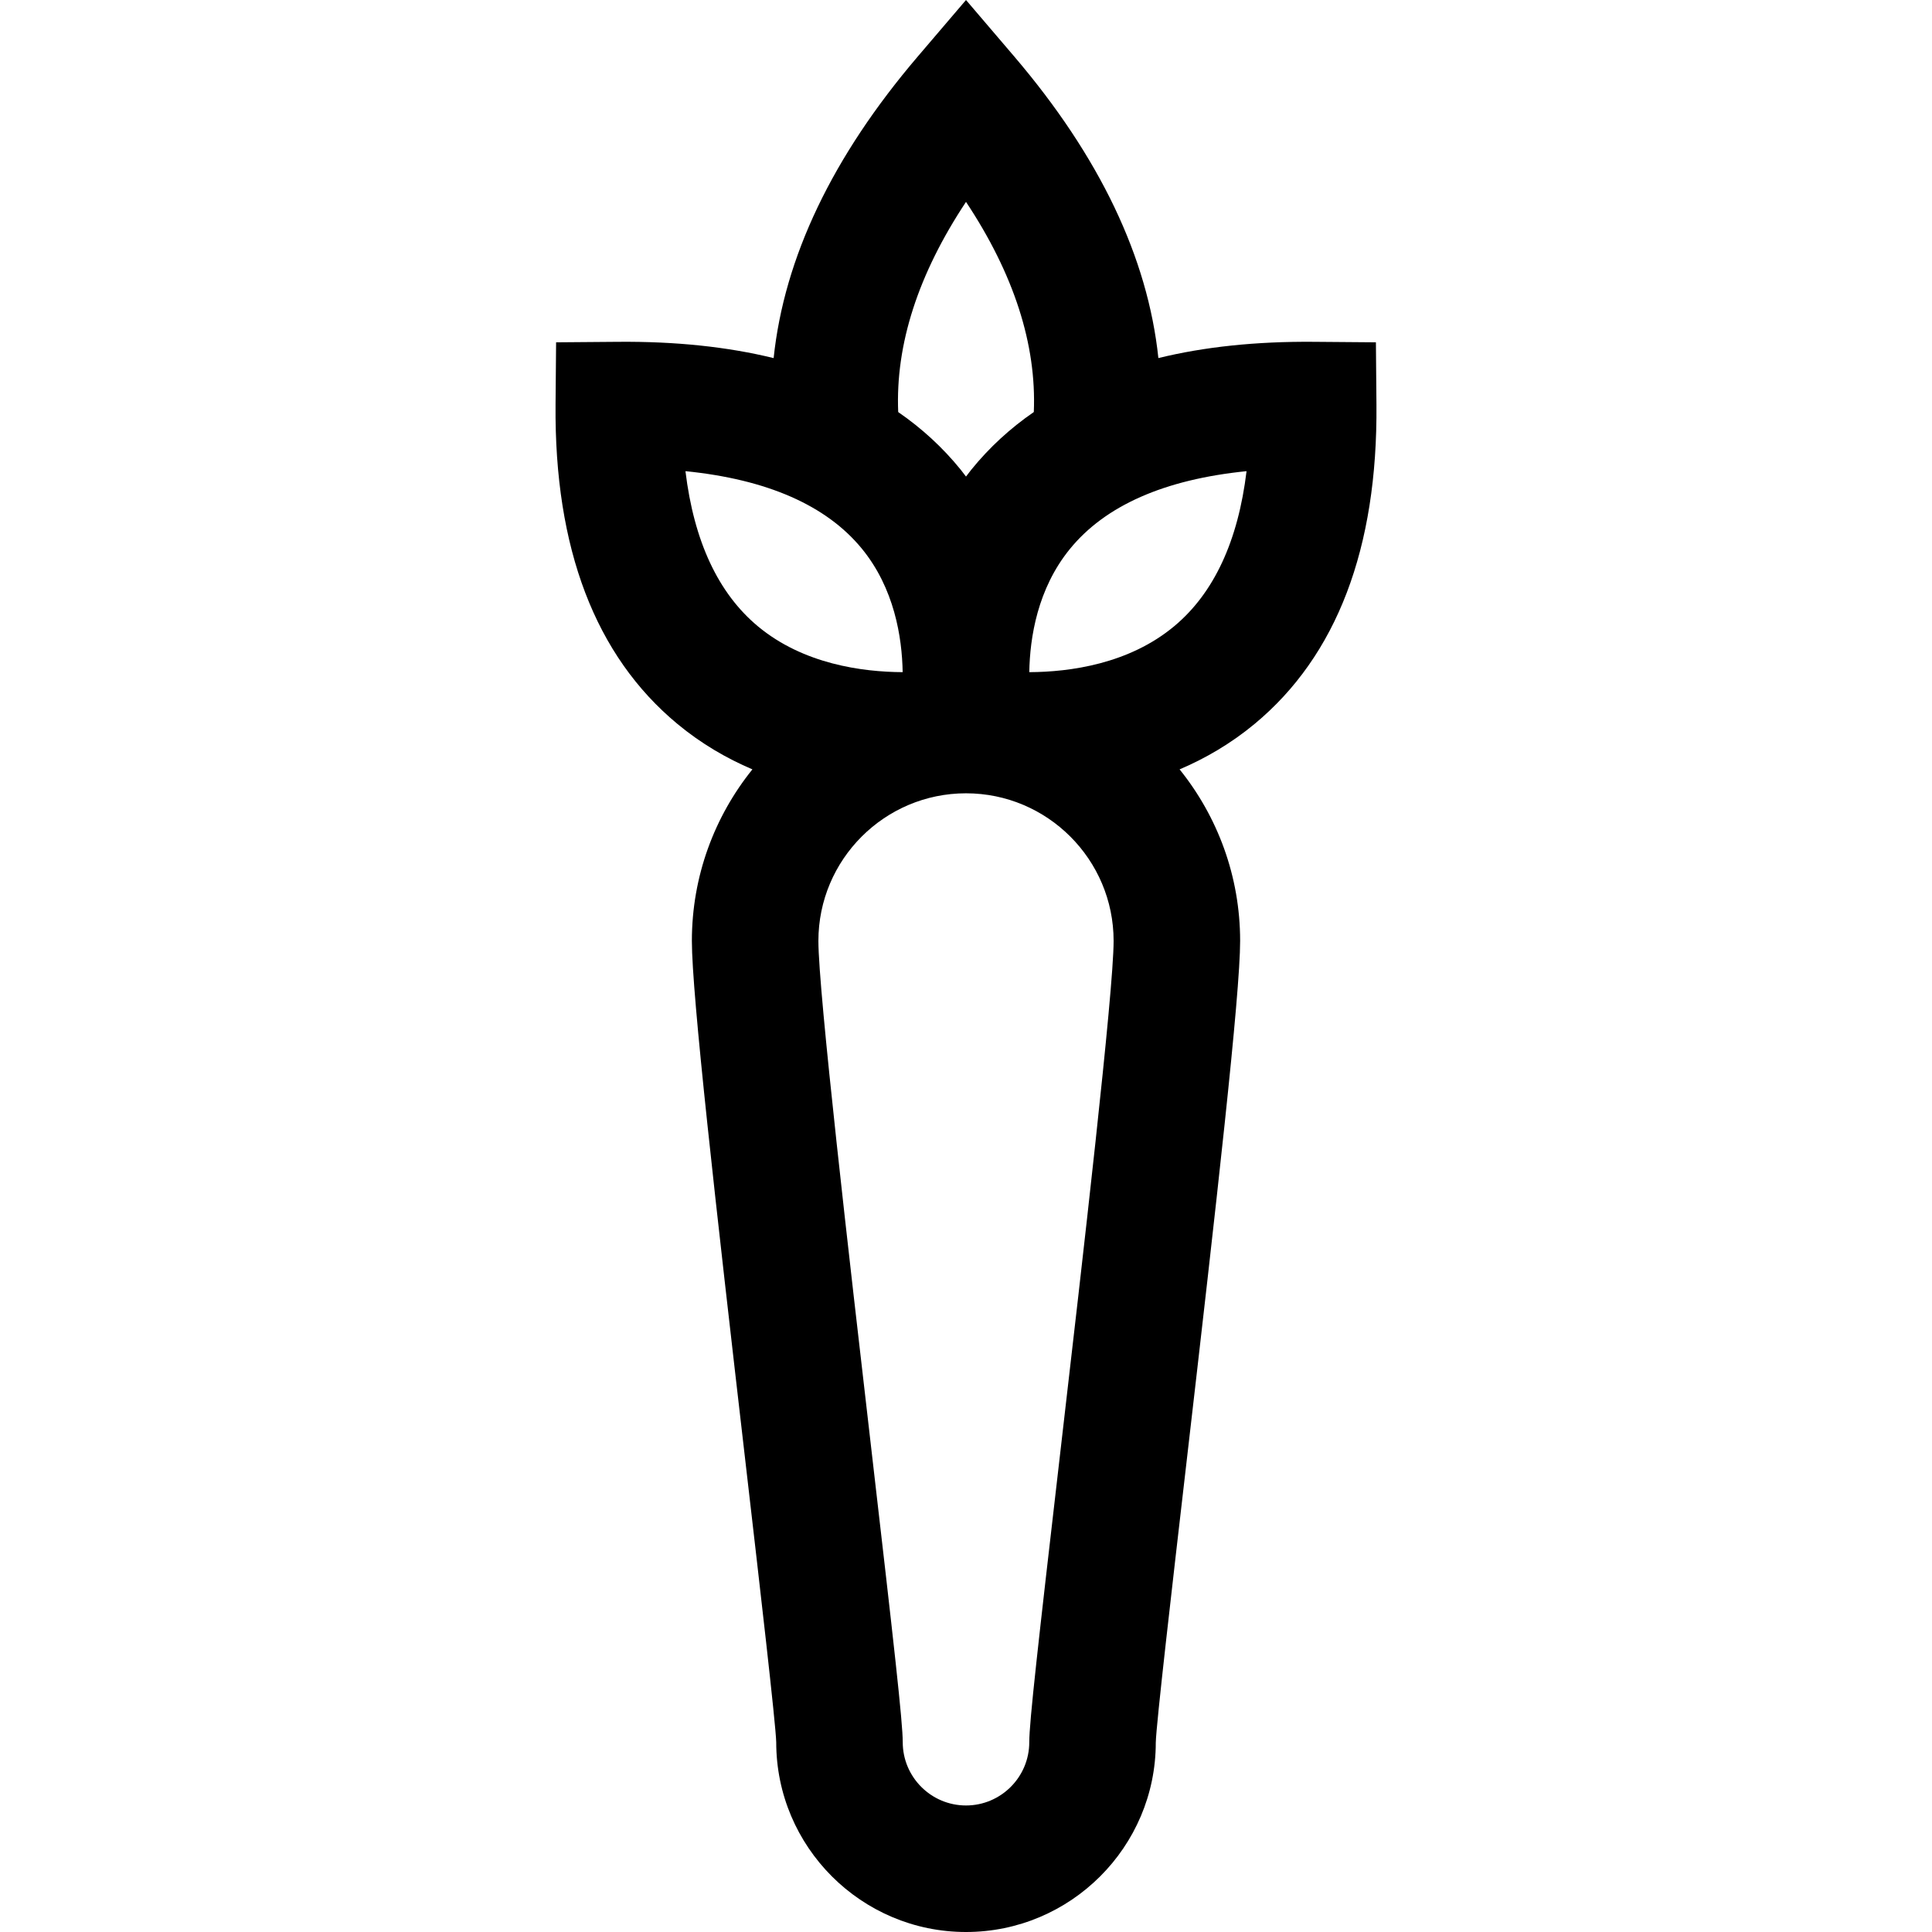 <?xml version="1.0" encoding="iso-8859-1"?>
<!-- Uploaded to: SVG Repo, www.svgrepo.com, Generator: SVG Repo Mixer Tools -->
<svg fill="#000000" height="800px" width="800px" version="1.1" id="Layer_1" xmlns="http://www.w3.org/2000/svg" xmlns:xlink="http://www.w3.org/1999/xlink" 
	 viewBox="0 0 512.002 512.002" xml:space="preserve">
<g>
	<g>
		<path d="M364.632,90.716l-16.484-0.132c-15.236-0.125-28.964,1.321-41.164,4.309c-2.802-26.646-15.6-53.452-38.229-79.958
			L256.003,0l-12.75,14.935c-22.633,26.509-35.43,53.318-38.231,79.965c-12.208-2.992-25.939-4.442-41.164-4.315l-16.485,0.132
			l-0.145,16.485c-0.336,38.129,10.531,66.611,32.3,84.653c6.32,5.24,13.074,9.144,19.867,12.037
			c-10.023,12.456-16.041,28.266-16.041,45.461c0,14.263,6.194,68.911,14.293,138.871c3.724,32.169,7.943,68.632,8.061,73.484
			c0,27.732,22.562,50.294,50.294,50.294c27.732,0,50.294-22.562,50.293-50.194c0.117-4.953,4.339-41.415,8.063-73.584
			c8.097-69.96,14.291-124.607,14.291-138.871c0-17.195-6.019-33.004-16.042-45.461c6.794-2.894,13.547-6.798,19.867-12.037
			c21.77-18.043,32.636-46.525,32.299-84.653L364.632,90.716z M256.003,53.503c12.691,19.135,18.715,37.792,17.97,55.689
			c-6.283,4.331-11.801,9.408-16.529,15.235c-0.501,0.617-0.966,1.243-1.441,1.866c-0.475-0.624-0.94-1.25-1.441-1.866
			c-4.727-5.823-10.244-10.898-16.528-15.228C237.286,91.301,243.311,72.642,256.003,53.503z M200.925,166.039
			c-10.566-8.758-17.019-22.567-19.271-41.176c21.625,2.178,37.298,9.042,46.707,20.489c8.639,10.513,10.695,23.502,10.855,32.776
			C228.542,178.078,212.939,175.996,200.925,166.039z M281.05,384.367c-6.012,51.939-8.283,72.062-8.283,77.338
			c0,9.244-7.52,16.765-16.765,16.765c-9.244,0-16.765-7.521-16.765-16.765c0-5.276-2.272-25.401-8.284-77.338
			c-5.938-51.298-14.069-121.552-14.069-135.016c0-21.57,17.548-39.118,39.118-39.118s39.118,17.548,39.118,39.118
			C295.12,262.814,286.989,333.069,281.05,384.367z M311.245,165.902c-12.047,10.085-27.749,12.18-38.472,12.227
			c0.154-9.204,2.184-22.074,10.705-32.573c9.391-11.571,25.115-18.503,46.872-20.692
			C328.111,143.376,321.713,157.14,311.245,165.902z"/>
	</g>
</g>
</svg>